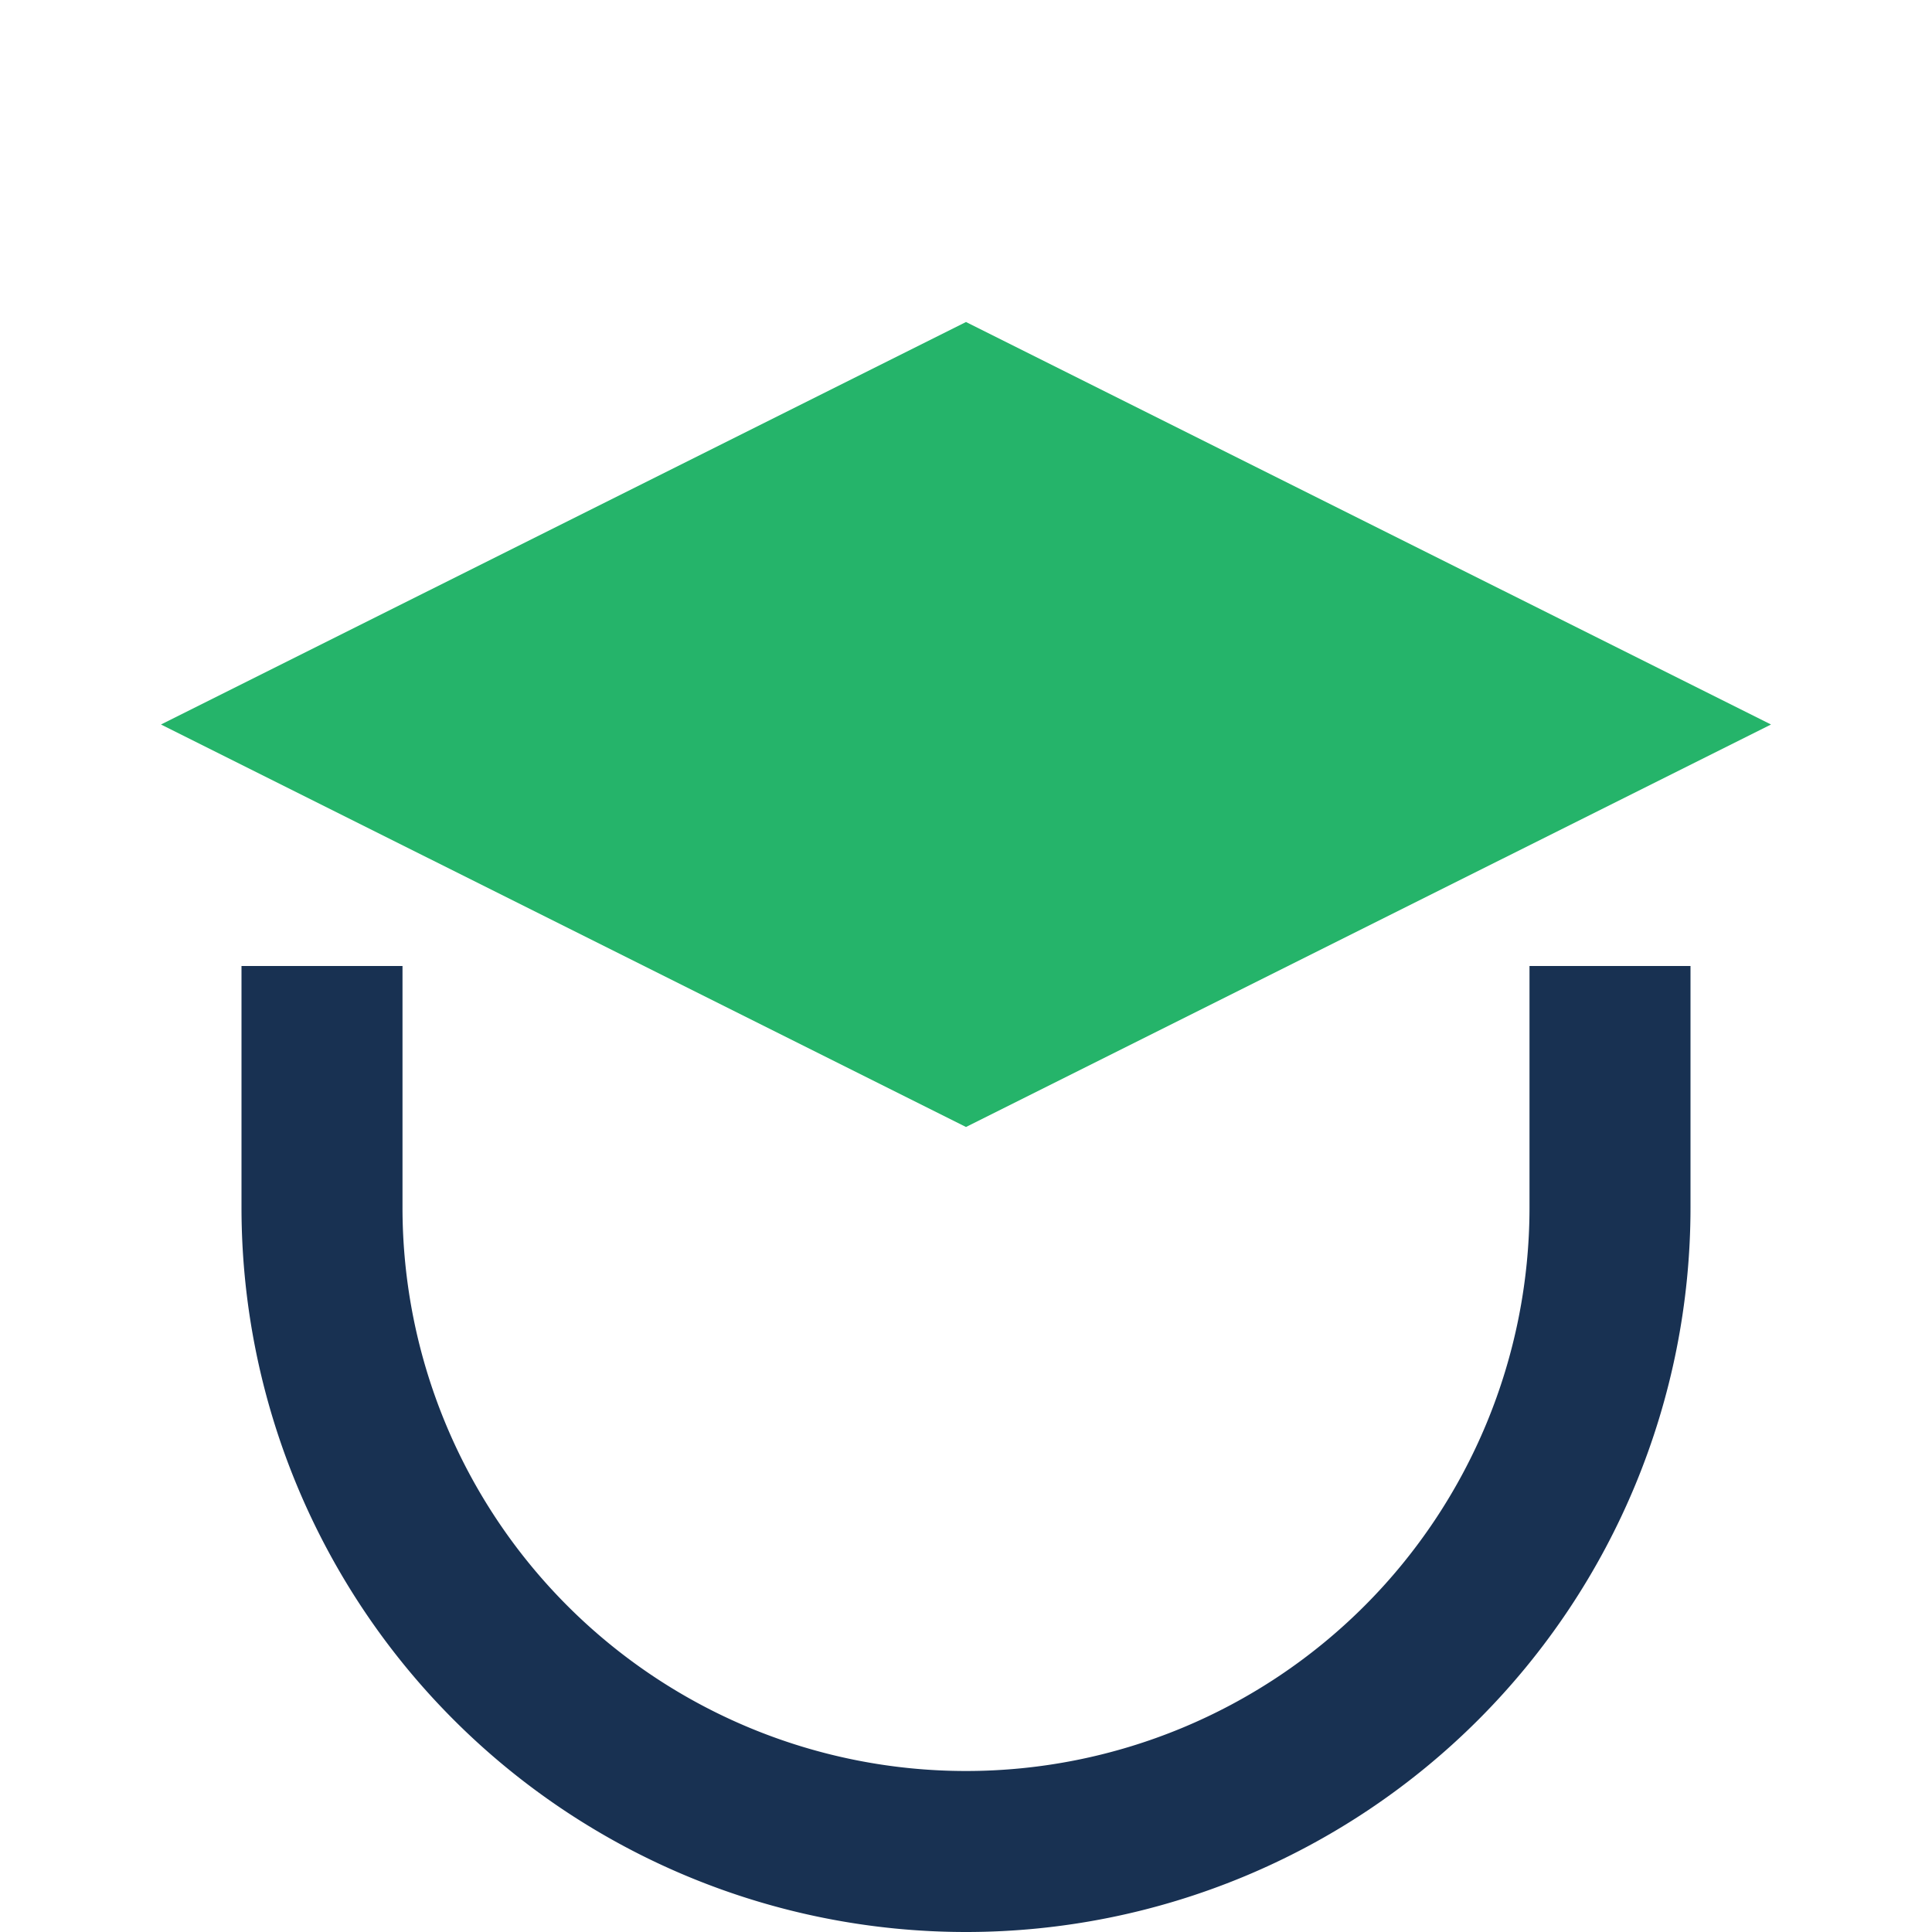 <?xml version="1.0" encoding="UTF-8"?>
<svg xmlns="http://www.w3.org/2000/svg" width="24" height="24" viewBox="0 0 24 24"><path d="M12 4L2 9l10 5 10-5-10-5z" fill="#25B46A"/><path d="M4 12v3a8 8 0 0 0 16 0v-3" stroke="#183152" stroke-width="2" fill="none"/></svg>